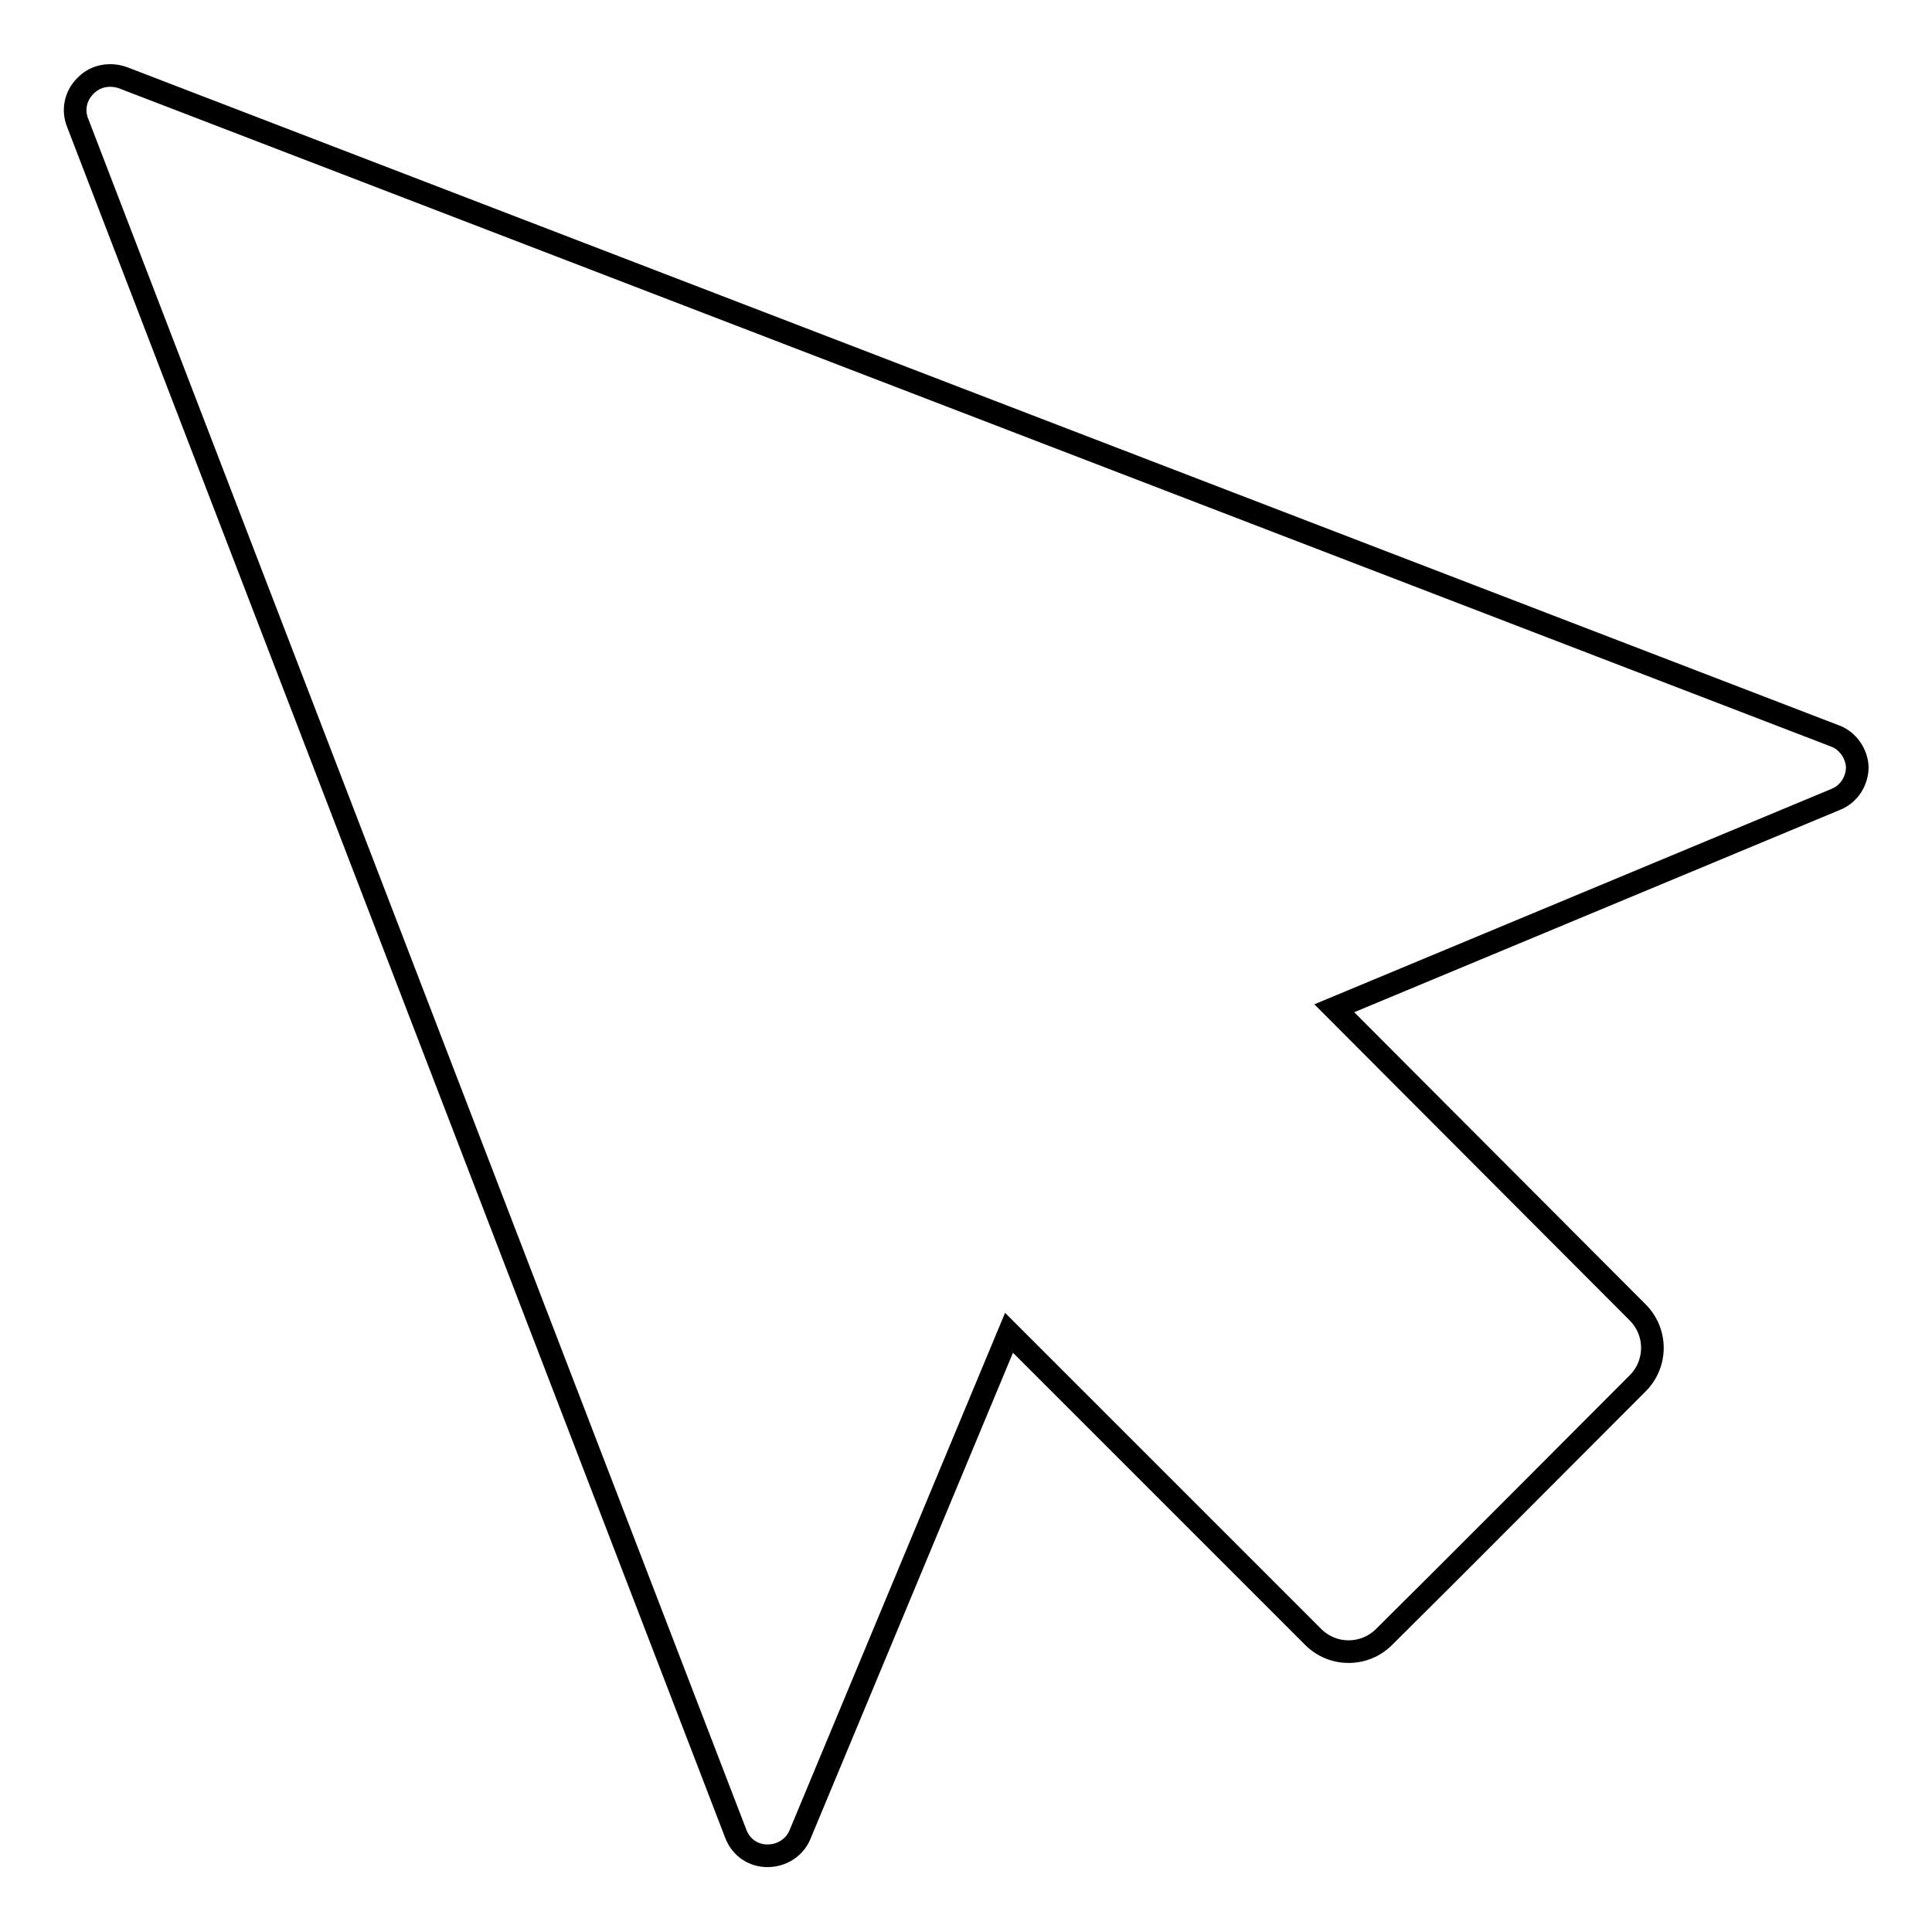 <?xml version="1.0" encoding="utf-8"?>
<!-- Svg Vector Icons : http://www.onlinewebfonts.com/icon -->
<!DOCTYPE svg PUBLIC "-//W3C//DTD SVG 1.1//EN" "http://www.w3.org/Graphics/SVG/1.1/DTD/svg11.dtd">
<svg version="1.1" xmlns="http://www.w3.org/2000/svg" xmlns:xlink="http://www.w3.org/1999/xlink" x="0px" y="0px" viewBox="0 0 256 256" enable-background="new 0 0 256 256" xml:space="preserve">
<g><g><g><path stroke-width="3" fill-opacity="0" stroke="#000000"  d="M243.1,97.5L16.3,10.3c-1.7-0.6-3.6-0.3-4.9,1l-0.1,0.1c-1.3,1.3-1.7,3.2-1,4.9l87.2,226.7c0.7,1.8,2.3,2.9,4.2,2.9c1.9,0,3.6-1.1,4.3-2.8l27.7-66.5l40.3,40.3c2.6,2.6,6.8,2.6,9.4,0c9.3-9.2,24.3-24.3,33.6-33.6c2.6-2.6,2.6-6.8,0-9.4l-40.2-40.3l66.5-27.7c1.7-0.7,2.8-2.4,2.8-4.3l0,0C246,99.8,244.8,98.1,243.1,97.5z"/></g><g></g><g></g><g></g><g></g><g></g><g></g><g></g><g></g><g></g><g></g><g></g><g></g><g></g><g></g><g></g></g></g>
</svg>